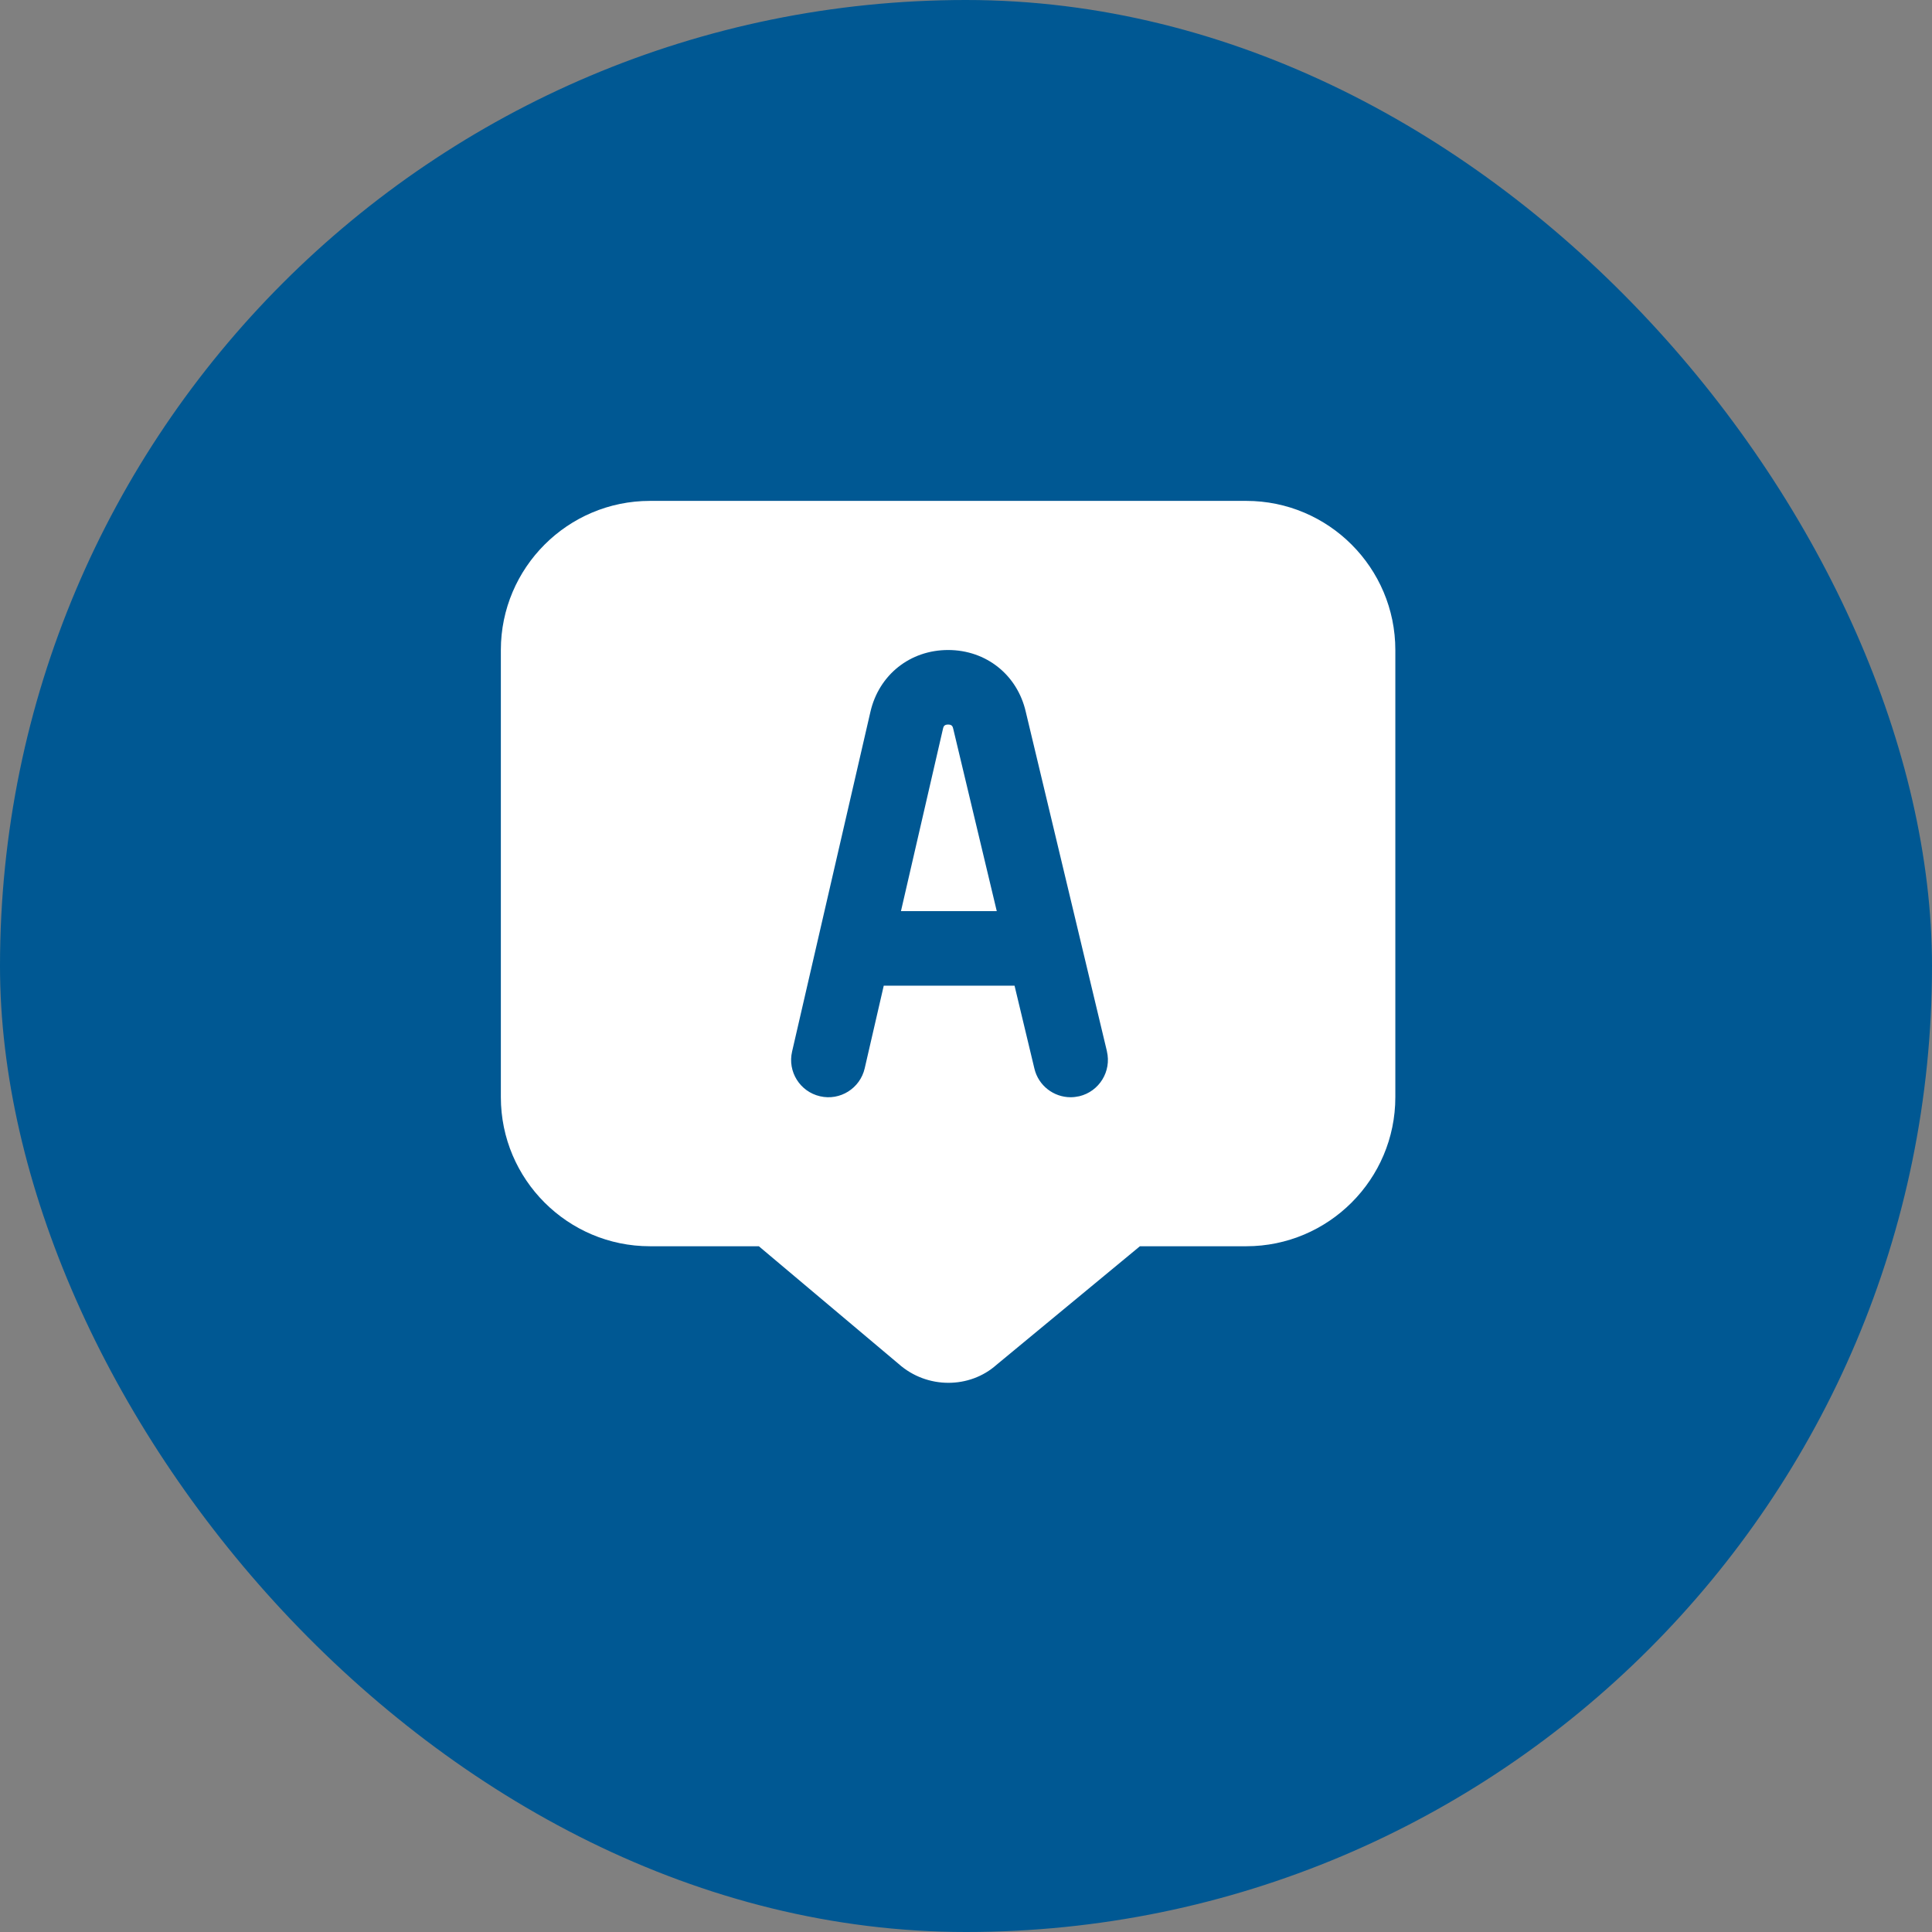 <?xml version="1.0" encoding="UTF-8"?> <svg xmlns="http://www.w3.org/2000/svg" width="54" height="54" viewBox="0 0 54 54" fill="none"><rect x="0" y="0" width="54" height="54" fill="#808080" stroke="none"/> <rect width="54" height="54" rx="27" fill="#005893"></rect> <g clip-path="url(#clip0_1_212)"> <path d="M26.644 20.373L27.86 25.467H25.182L26.358 20.363C26.37 20.316 26.384 20.251 26.5 20.251C26.616 20.251 26.63 20.315 26.644 20.373ZM39 18.167V30.667C39 32.965 37.131 34.833 34.833 34.833H31.861L27.854 38.146C27.478 38.481 26.996 38.65 26.508 38.65C26.013 38.65 25.514 38.475 25.116 38.121L21.21 34.833H18.166C15.868 34.833 13.999 32.965 13.999 30.667V18.167C14 15.869 15.869 14 18.167 14H34.833C37.131 14 39 15.869 39 18.167ZM30.939 29.383L28.672 19.9C28.436 18.863 27.564 18.168 26.5 18.168C25.436 18.168 24.565 18.863 24.328 19.898L22.139 29.392C22.009 29.952 22.359 30.512 22.92 30.641C23.48 30.772 24.04 30.42 24.169 29.859L24.701 27.55H28.357L28.912 29.868C29.025 30.346 29.453 30.668 29.924 30.668C30.004 30.668 30.085 30.658 30.167 30.64C30.726 30.506 31.071 29.944 30.938 29.384L30.939 29.383Z" fill="white"></path> </g> <defs> <clipPath id="clip0_1_212"> <rect width="25" height="25" fill="white" transform="translate(14 14)"></rect> </clipPath> </defs> </svg> 